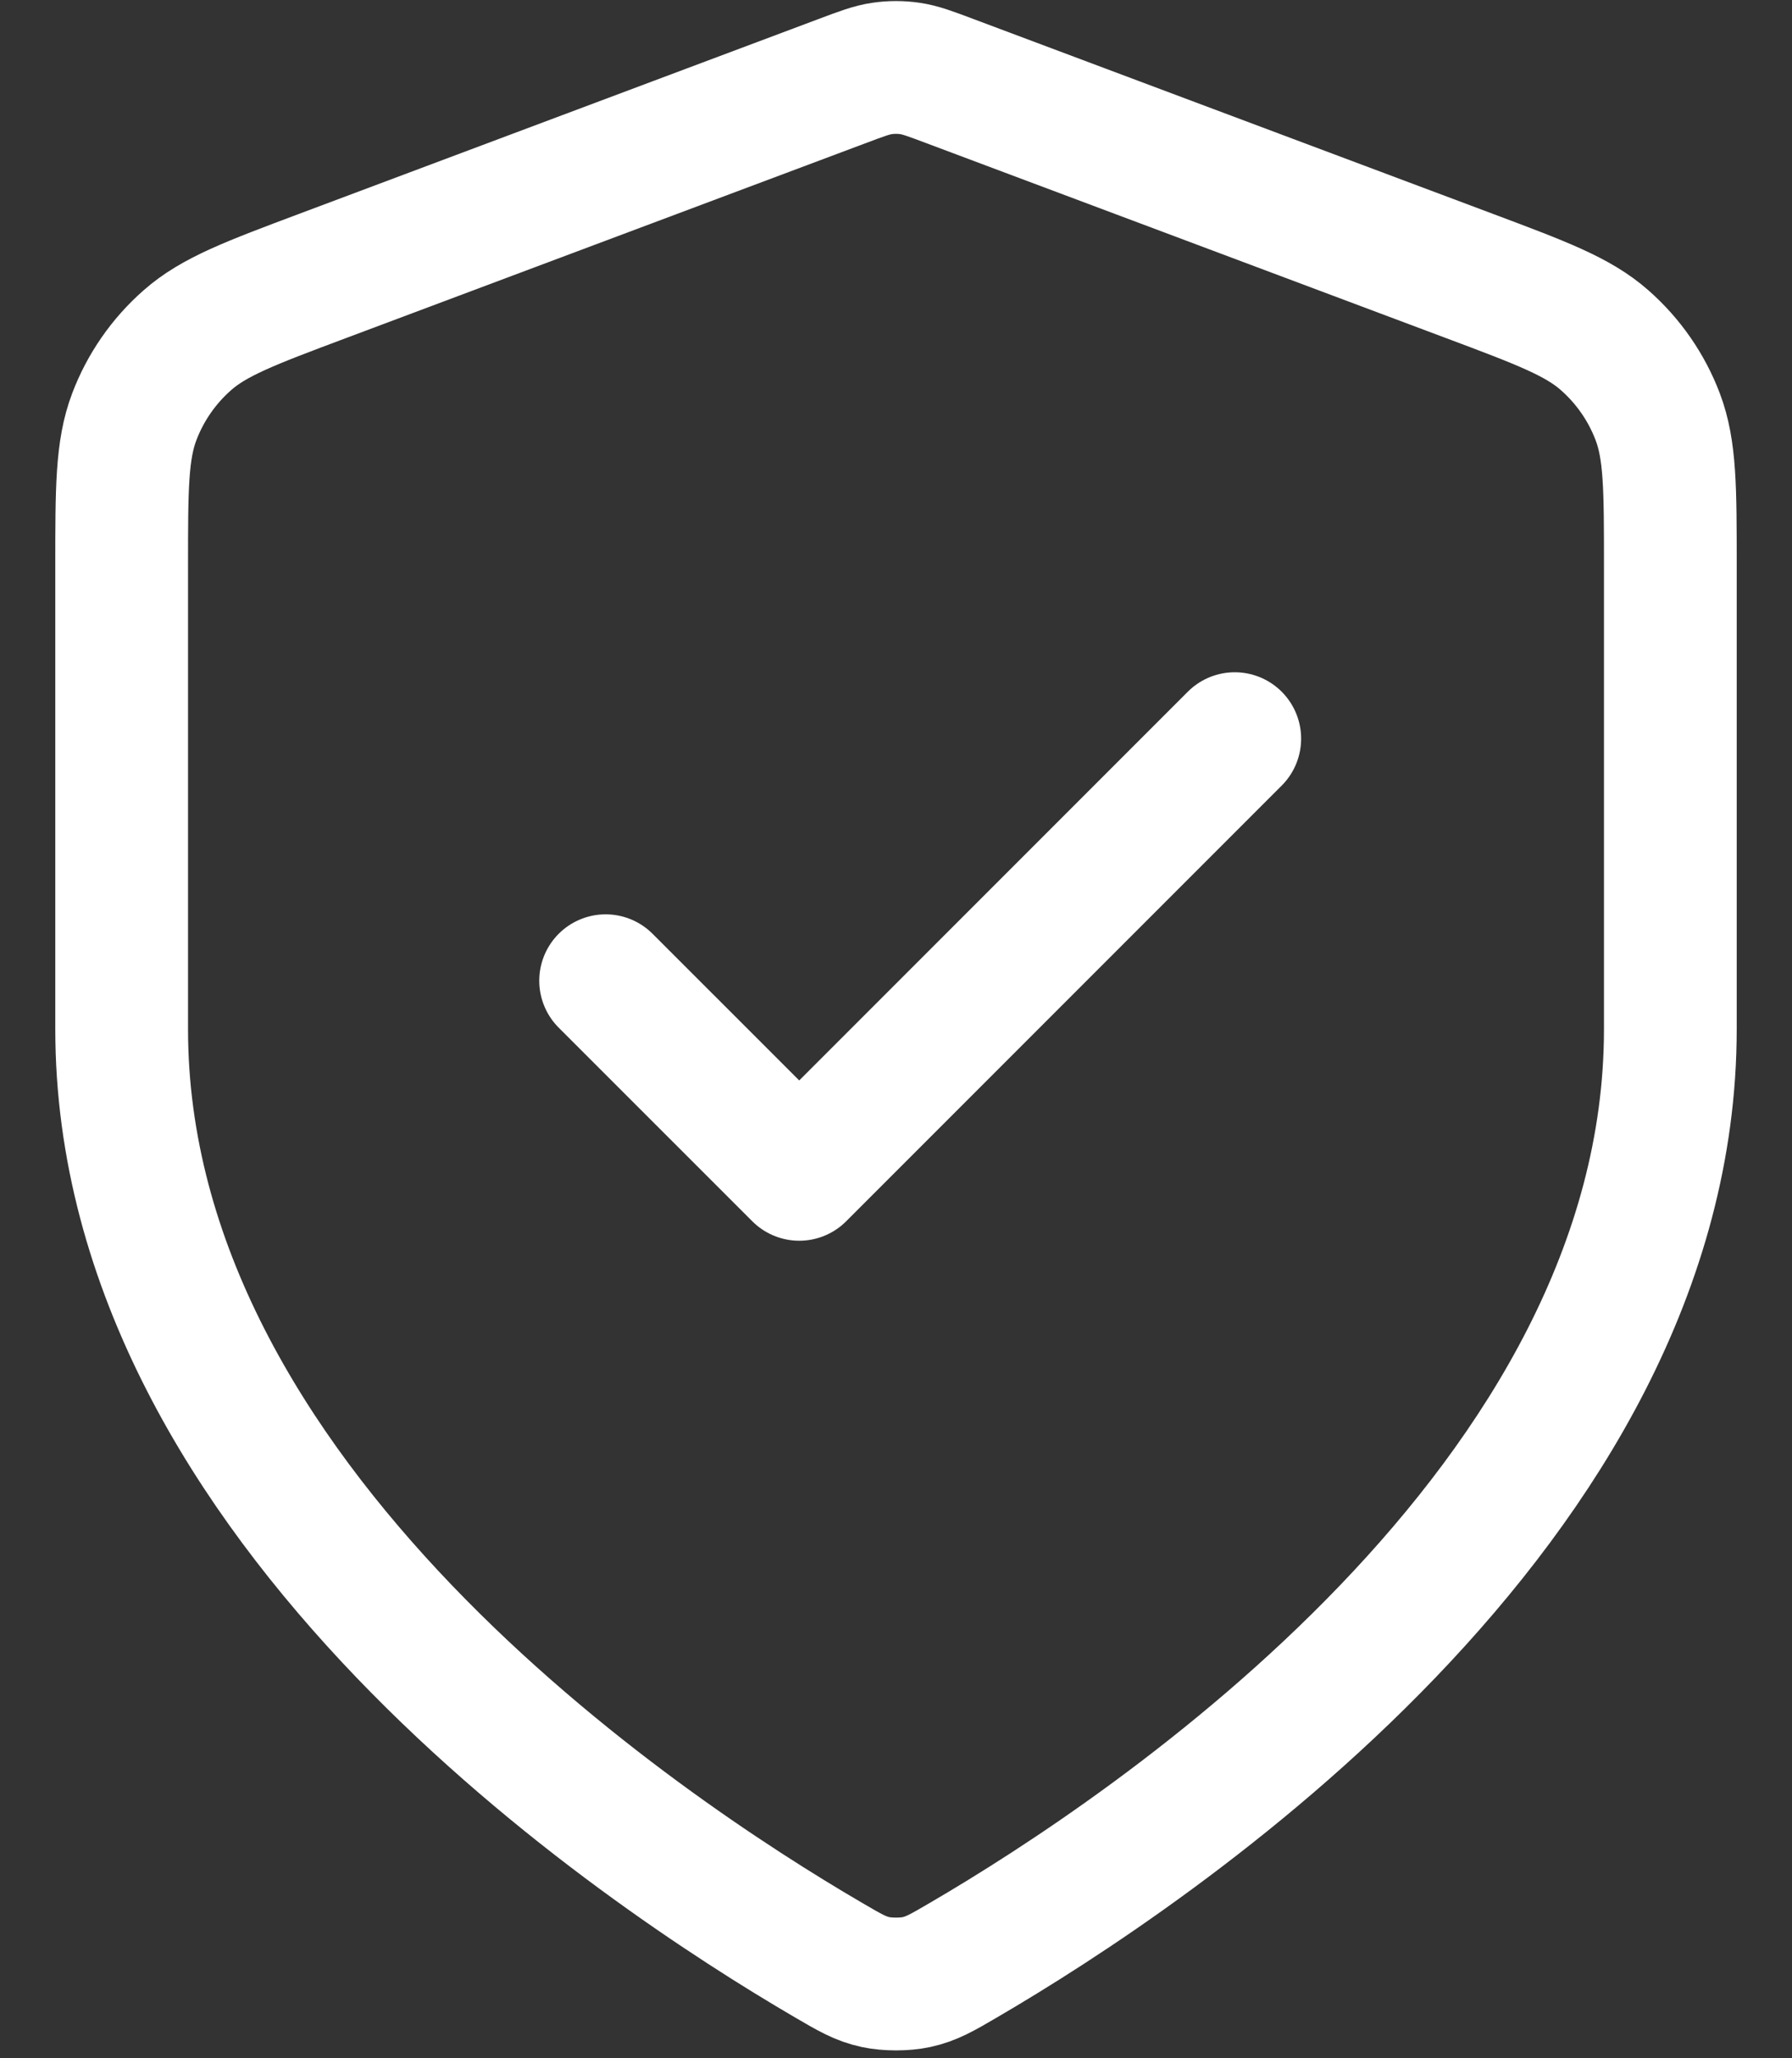 <?xml version="1.0" encoding="UTF-8"?><svg width="27" height="31" viewBox="0 0 27 31" fill="none" xmlns="http://www.w3.org/2000/svg">
<rect x="0" y="0" width="27" height="31" fill="#333333" stroke="none"/>
<path d="M9.125 14.771L12.042 17.687L18.604 11.125M25.167 15.5C25.167 22.658 17.359 27.864 14.518 29.521C14.195 29.71 14.034 29.804 13.806 29.853C13.629 29.891 13.371 29.891 13.194 29.853C12.966 29.804 12.805 29.71 12.482 29.521C9.641 27.864 1.833 22.658 1.833 15.5V8.525C1.833 7.359 1.833 6.777 2.024 6.275C2.192 5.833 2.466 5.438 2.822 5.125C3.224 4.77 3.77 4.565 4.861 4.156L12.681 1.224C12.984 1.11 13.136 1.053 13.291 1.031C13.43 1.011 13.57 1.011 13.709 1.031C13.864 1.053 14.016 1.11 14.319 1.224L22.139 4.156C23.23 4.565 23.776 4.77 24.178 5.125C24.534 5.438 24.808 5.833 24.976 6.275C25.167 6.777 25.167 7.359 25.167 8.525V15.5Z" stroke="white" stroke-width="2" stroke-linecap="round" stroke-linejoin="round"/>
</svg>
